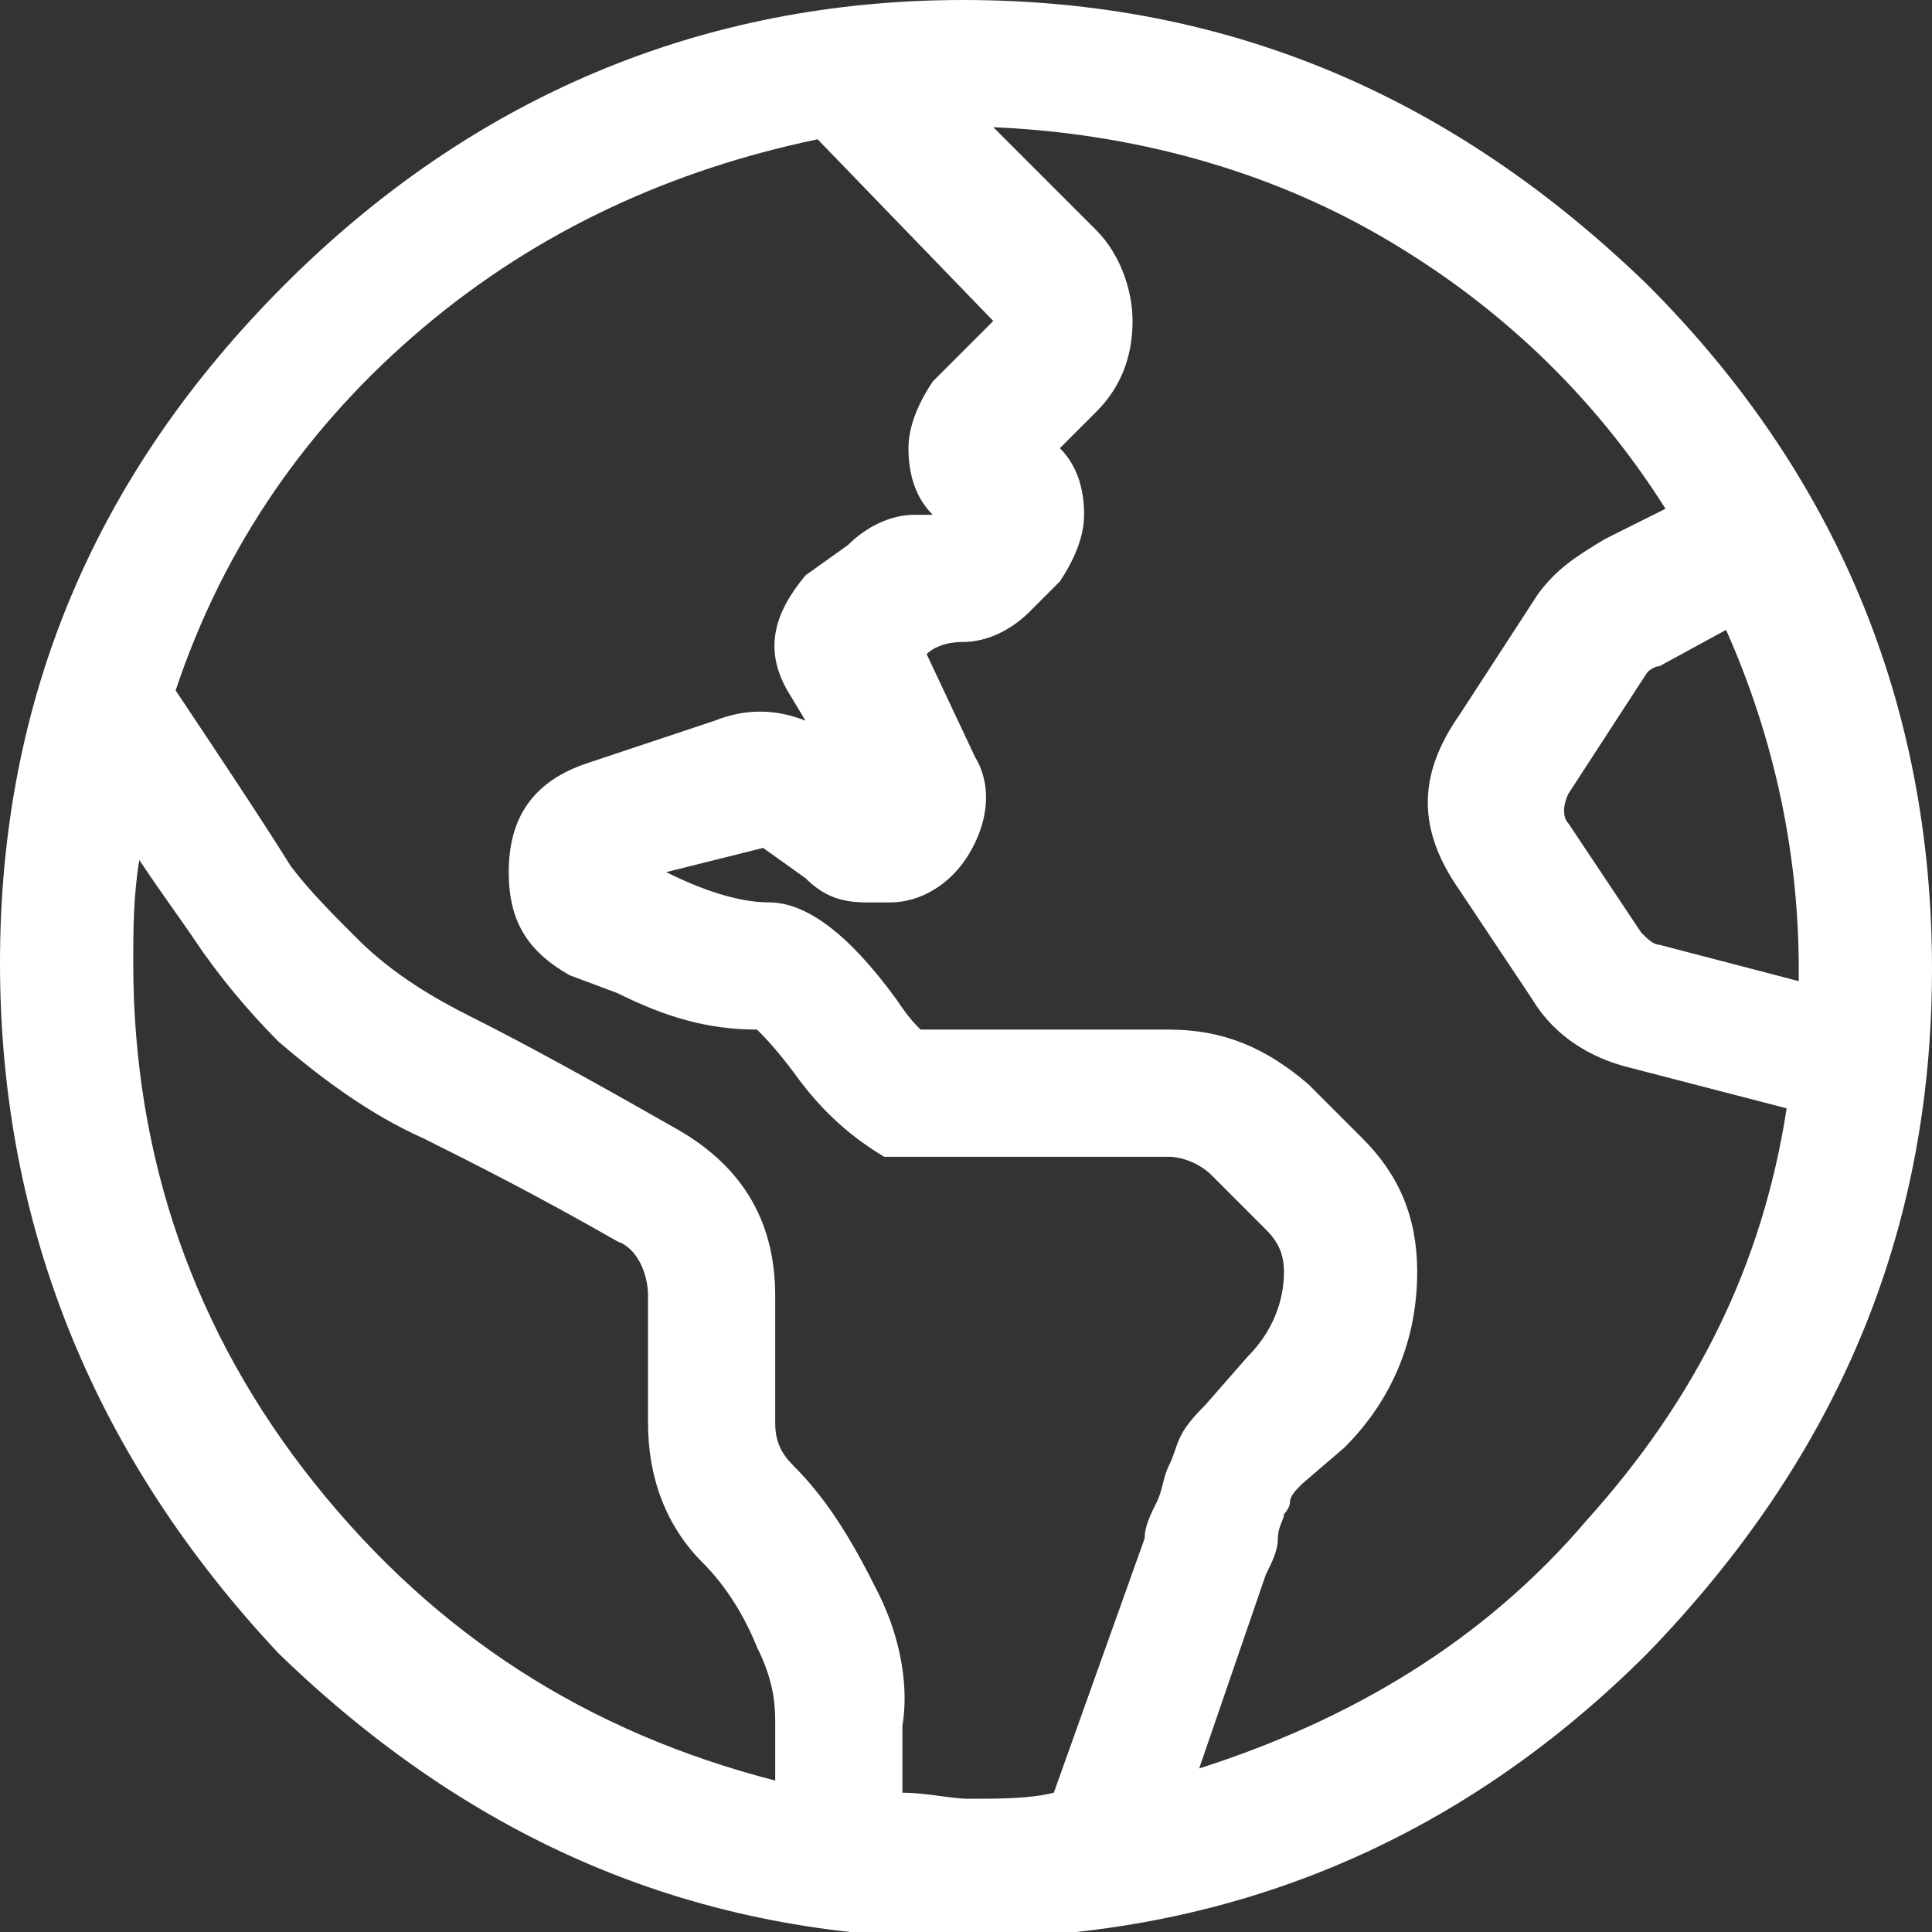 <?xml version="1.0" encoding="utf-8"?>
<!-- Generator: Adobe Illustrator 21.1.0, SVG Export Plug-In . SVG Version: 6.00 Build 0)  -->
<svg version="1.1" id="Layer_1" xmlns="http://www.w3.org/2000/svg" xmlns:xlink="http://www.w3.org/1999/xlink" x="0px" y="0px"
	 width="31.9px" height="31.9px" viewBox="0 0 31.9 31.9" style="enable-background:new 0 0 31.9 31.9;" xml:space="preserve">
<rect x="0" y="0" width="31.9" height="31.9" fill="#333333" stroke="none"/>
<style type="text/css">
	.st0{fill:#FFFFFF;}
</style>
<g id="_xF57D_">
	<path class="st0" d="M4.7,4.7C7.8,1.6,11.6,0,15.9,0c4.4,0,8.1,1.6,11.3,4.7c3.1,3.1,4.7,6.9,4.7,11.3s-1.6,8.1-4.7,11.3
		c-3.1,3.1-6.9,4.7-11.3,4.7s-8.1-1.6-11.3-4.7C1.6,24.1,0,20.3,0,15.9S1.6,7.8,4.7,4.7z M12.8,29.4v-0.9c0-0.3,0-0.7-0.3-1.3
		c-0.2-0.5-0.5-1-0.9-1.4c-0.6-0.6-0.9-1.4-0.9-2.3v-2.1c0-0.4-0.2-0.8-0.5-0.9c-1.4-0.8-2.4-1.3-3.2-1.7c-0.9-0.4-1.7-1-2.4-1.6
		c-0.5-0.5-1-1.1-1.4-1.7c-0.2-0.3-0.5-0.7-0.9-1.3c-0.1,0.6-0.1,1.2-0.1,1.7c0,3.2,1,6.1,3,8.6C7.2,27,9.7,28.6,12.8,29.4z
		 M18.9,25.4c0-0.2,0.1-0.4,0.2-0.6c0.1-0.2,0.1-0.4,0.2-0.6s0.1-0.3,0.2-0.5c0.1-0.2,0.3-0.4,0.4-0.5l0.7-0.8
		c0.4-0.4,0.6-0.9,0.6-1.4c0-0.3-0.1-0.5-0.3-0.7l-0.9-0.9c-0.2-0.2-0.5-0.3-0.7-0.3h-4.7c-0.5-0.3-1-0.7-1.5-1.4
		c-0.3-0.4-0.5-0.6-0.6-0.7c-0.8,0-1.5-0.2-2.3-0.6l-0.8-0.3c-0.7-0.4-1-0.9-1-1.7c0-0.9,0.4-1.5,1.3-1.8l2.1-0.7
		c0.5-0.2,1-0.2,1.5,0L13,11.4c-0.4-0.7-0.2-1.3,0.3-1.9L14,9c0.3-0.3,0.7-0.5,1.1-0.5h0.3c-0.3-0.3-0.4-0.7-0.4-1.1
		c0-0.4,0.2-0.8,0.4-1.1l1-1l-2.9-3C11.1,2.8,8.9,3.8,7,5.4c-1.9,1.6-3.3,3.6-4.1,6c0.8,1.2,1.4,2.1,1.9,2.9
		c0.3,0.4,0.7,0.8,1.1,1.2c0.6,0.6,1.3,1,1.9,1.3c0.8,0.4,1.9,1,3.3,1.8c1.1,0.6,1.7,1.5,1.7,2.8v2.1c0,0.3,0.1,0.5,0.3,0.7
		c0.6,0.6,1,1.3,1.4,2.1c0.4,0.8,0.5,1.6,0.4,2.2v1.1c0.4,0,0.8,0.1,1.1,0.1c0.5,0,1,0,1.4-0.1L18.9,25.4z M19.8,29.2
		c2.5-0.8,4.7-2.1,6.4-4.1c1.8-2,2.9-4.2,3.3-6.8l-2.7-0.7c-0.7-0.2-1.2-0.6-1.5-1.1l-1.2-1.8c-0.7-1-0.7-1.9,0-2.9l1.3-2
		c0.3-0.4,0.6-0.6,1.1-0.9l1-0.5c-1.2-1.9-2.8-3.4-4.7-4.5c-1.9-1.1-4.1-1.7-6.4-1.8l1.7,1.7c0.4,0.4,0.6,1,0.6,1.5
		c0,0.6-0.2,1.1-0.6,1.5l-0.6,0.6c0.3,0.3,0.4,0.7,0.4,1.1c0,0.4-0.2,0.8-0.4,1.1l-0.5,0.5c-0.3,0.3-0.7,0.5-1.1,0.5
		c-0.3,0-0.5,0.1-0.6,0.2l0.8,1.7c0.3,0.5,0.2,1.1-0.1,1.6c-0.3,0.5-0.8,0.8-1.3,0.8h-0.4c-0.4,0-0.7-0.1-1-0.4l-0.7-0.5L11,14.4
		c0.6,0.3,1.2,0.5,1.7,0.5c0.6,0,1.3,0.5,2.1,1.6c0.2,0.3,0.3,0.4,0.4,0.5h4.1c0.9,0,1.6,0.3,2.3,0.9l0.9,0.9
		c0.6,0.6,0.9,1.3,0.9,2.2c0,1.1-0.4,2.1-1.2,2.9l-0.7,0.6c-0.1,0.1-0.2,0.2-0.2,0.3c0,0.1-0.1,0.2-0.1,0.2c0,0.1-0.1,0.2-0.1,0.4
		s-0.1,0.4-0.2,0.6L19.8,29.2z M27.4,15.6l2.3,0.6c0,0,0-0.1,0-0.1s0-0.1,0-0.1c0-1.9-0.4-3.8-1.2-5.6l-1.1,0.6
		c-0.1,0-0.2,0.1-0.2,0.1l-1.3,2c-0.1,0.2-0.1,0.4,0,0.5l1.2,1.8C27.2,15.5,27.3,15.6,27.4,15.6z"/>
</g>
</svg>
